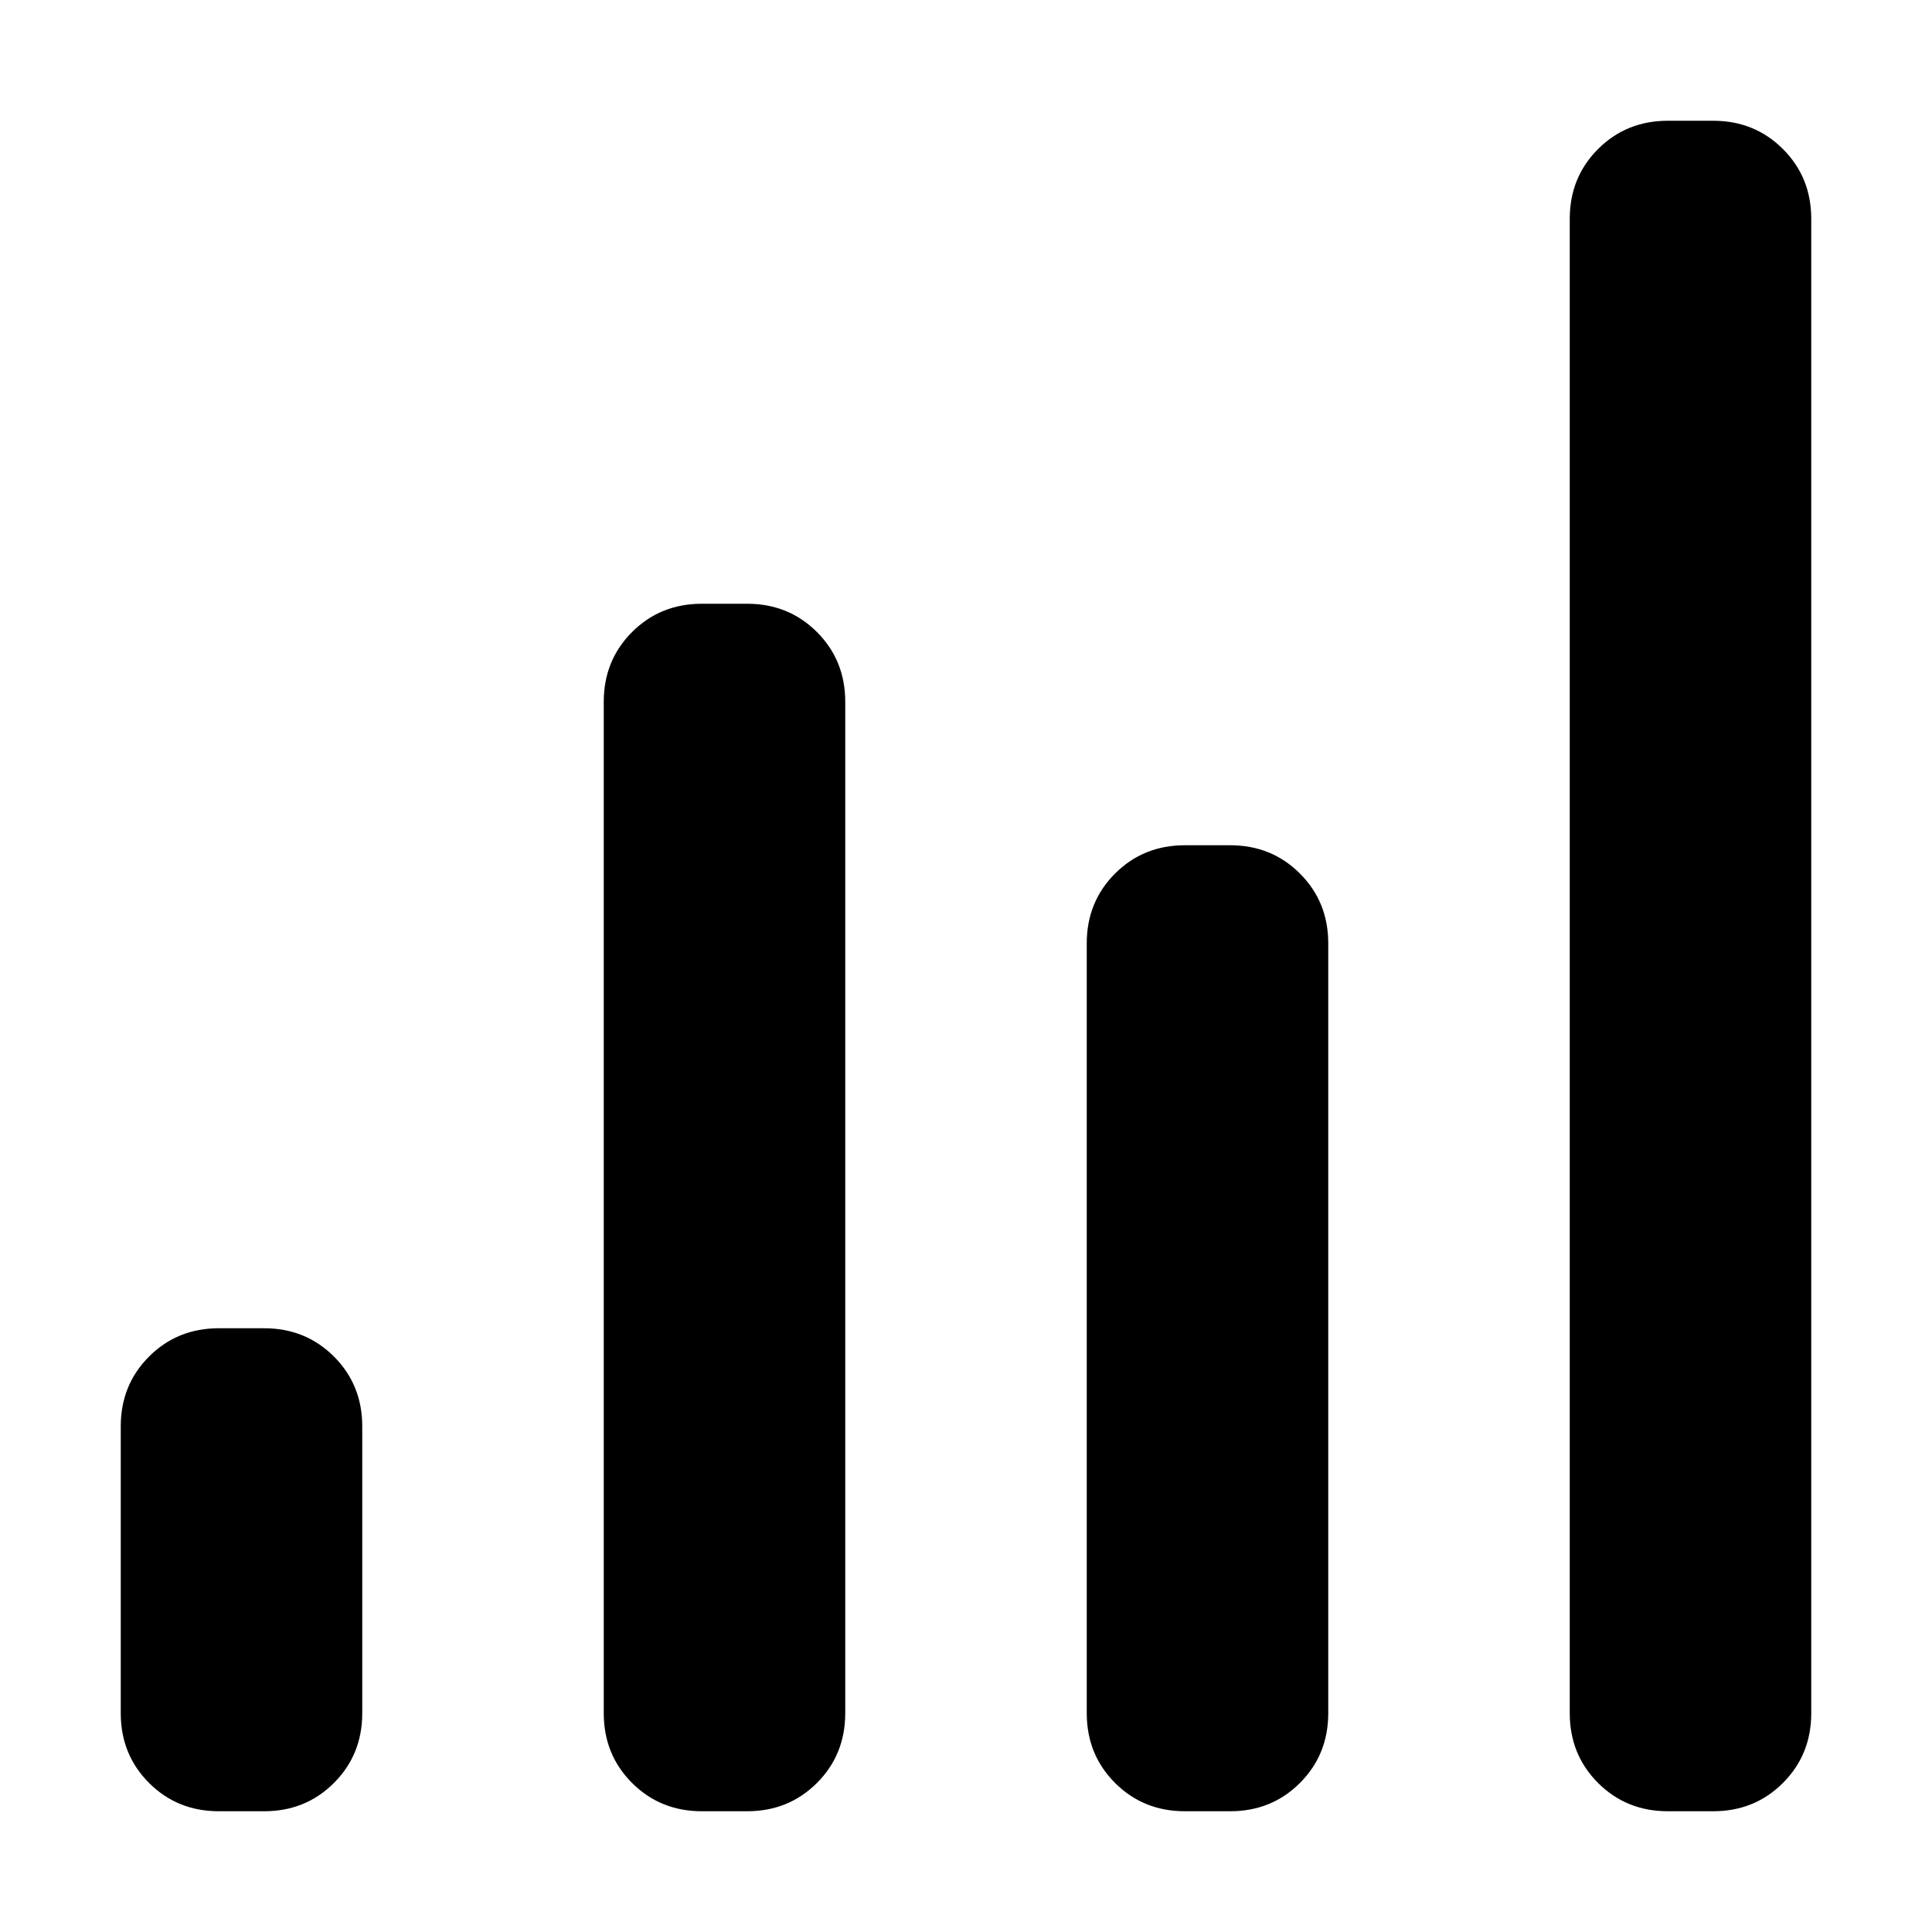 <svg xmlns="http://www.w3.org/2000/svg" viewBox="0 0 512 512">
	<path d="M454 32q11 0 18.5 7.5T480 58v396q0 11-7.5 18.5T454 480h-12q-11 0-18.5-7.5T416 454V58q0-11 7.5-18.5T442 32h12zM198 160q11 0 18.5 7.5T224 186v268q0 11-7.5 18.5T198 480h-12q-11 0-18.5-7.5T160 454V186q0-11 7.5-18.5T186 160h12zm128 64q11 0 18.5 7.5T352 250v204q0 11-7.5 18.5T326 480h-12q-11 0-18.5-7.5T288 454V250q0-11 7.5-18.5T314 224h12zM70 352q11 0 18.5 7.5T96 378v76q0 11-7.5 18.5T70 480H58q-11 0-18.5-7.5T32 454v-76q0-11 7.5-18.5T58 352h12z"/>
</svg>